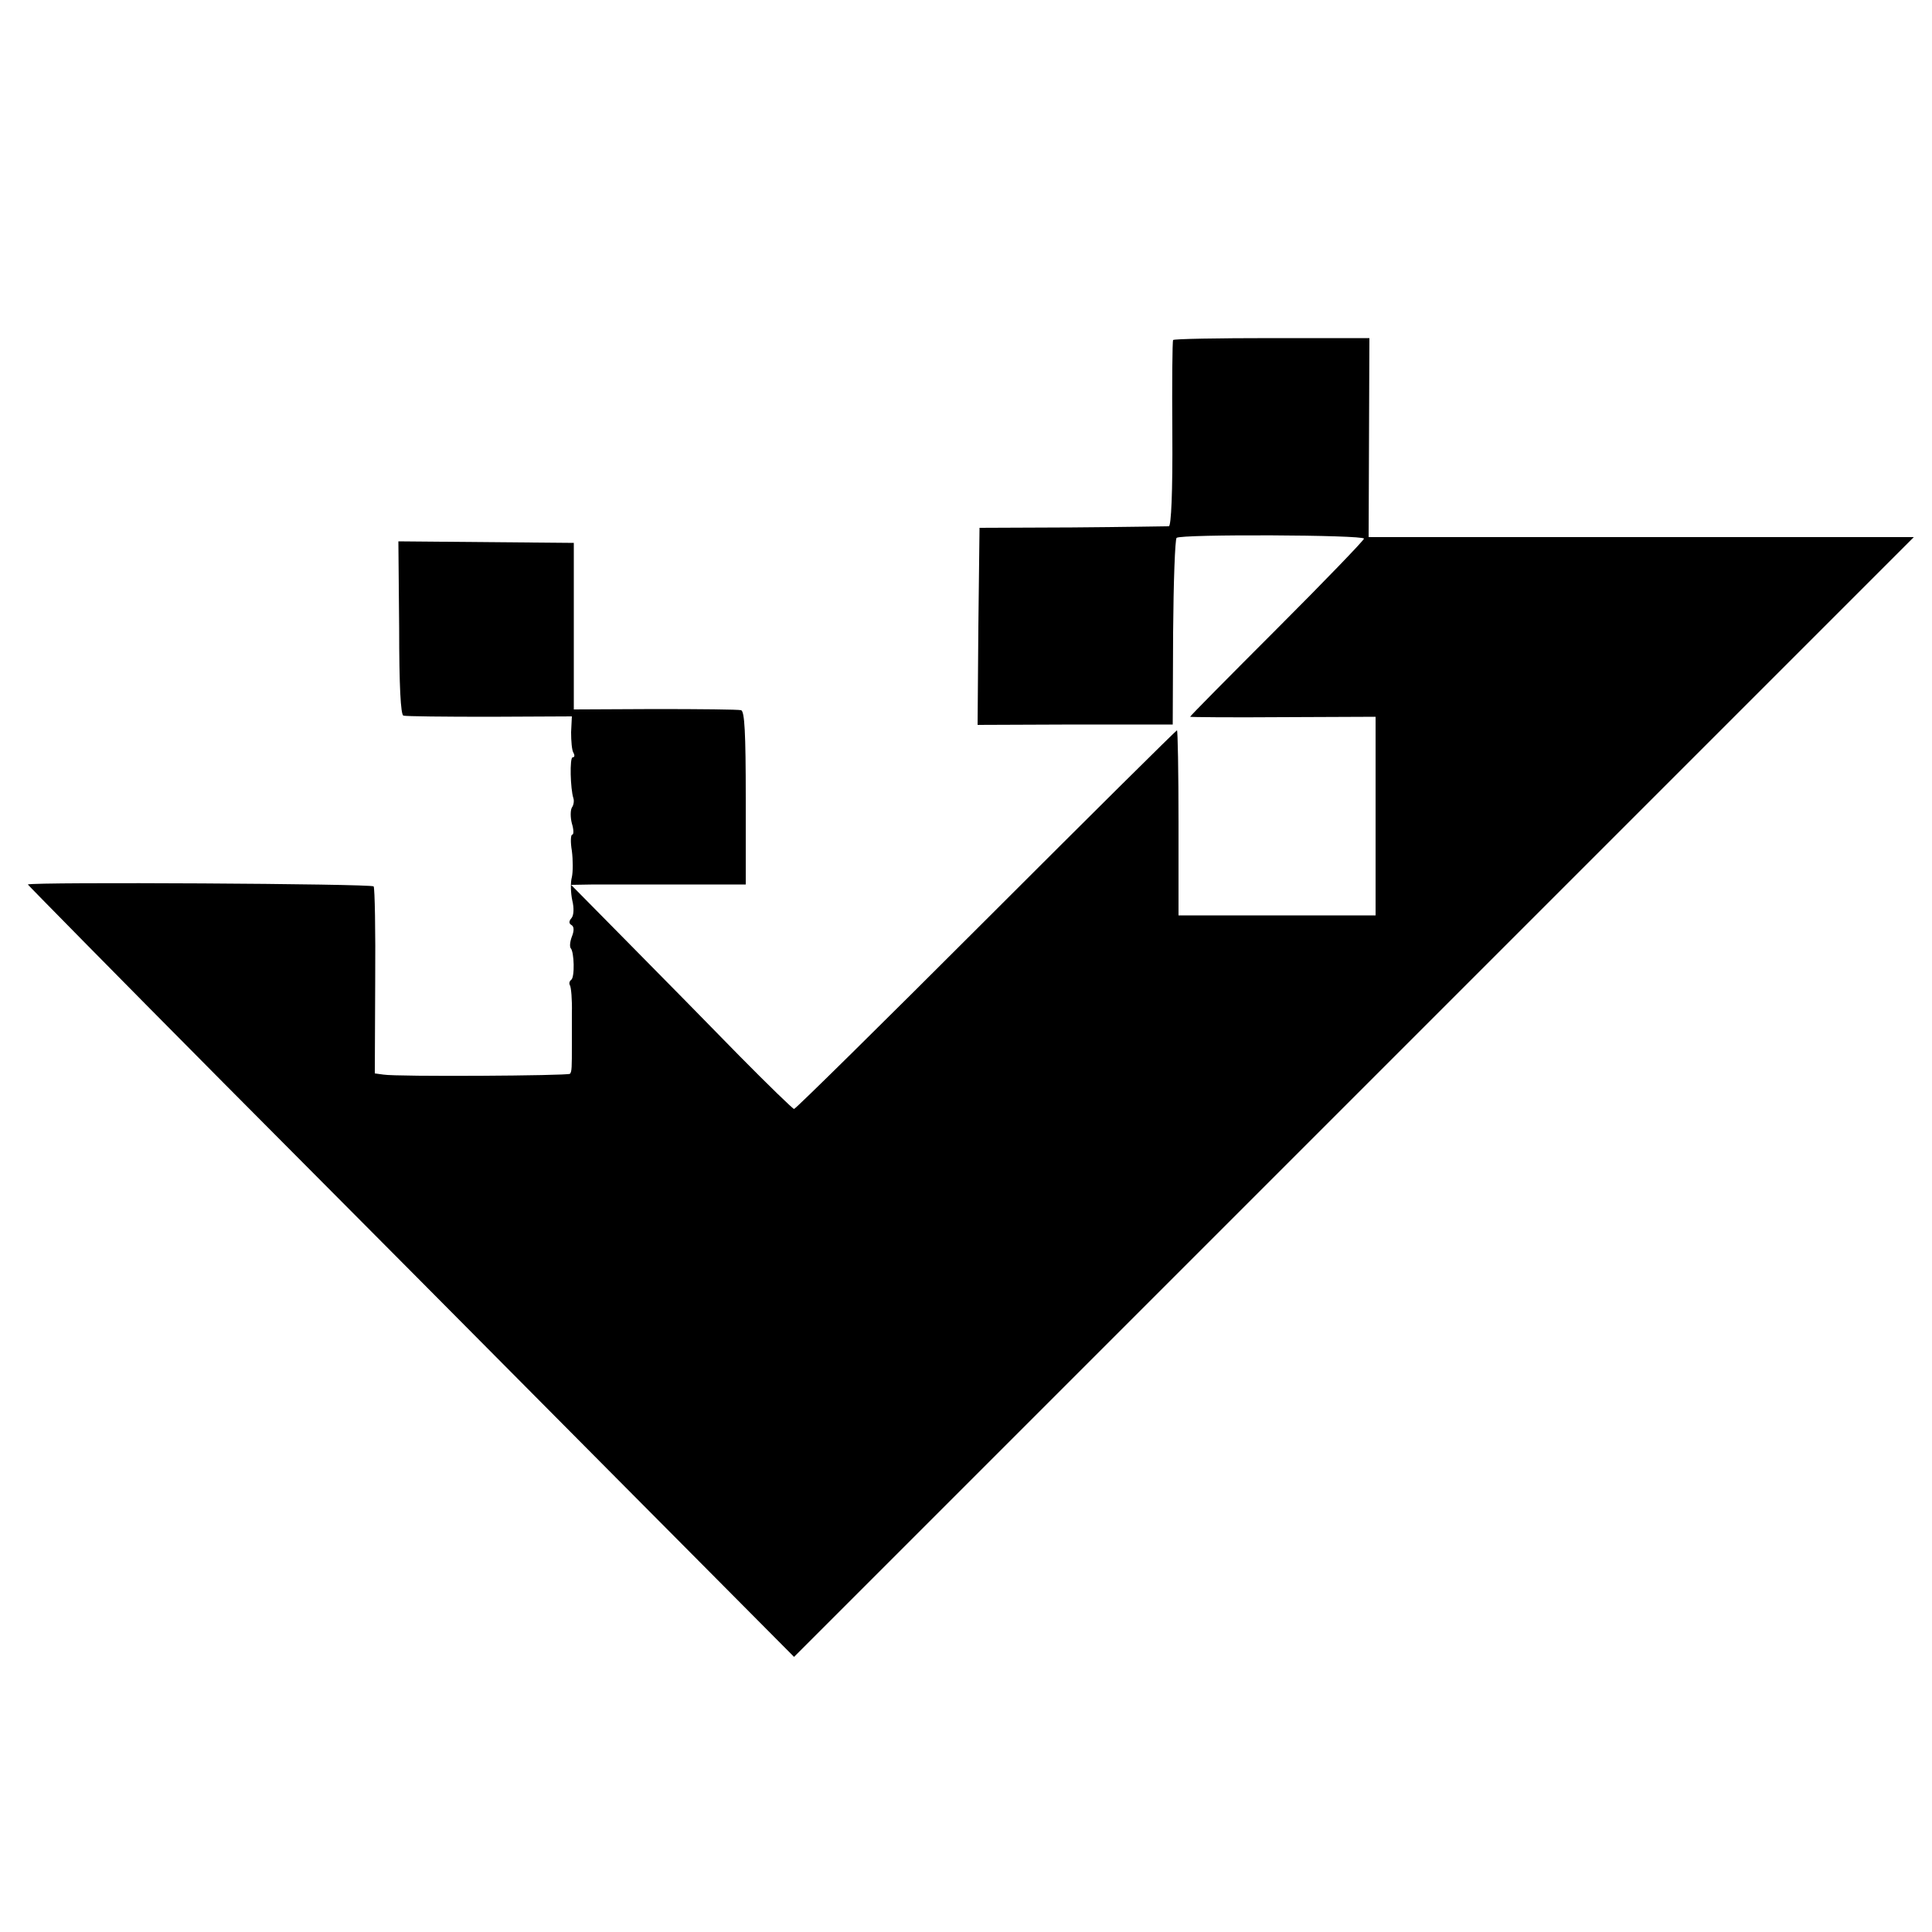 <?xml version="1.0" standalone="no"?>
<!DOCTYPE svg PUBLIC "-//W3C//DTD SVG 20010904//EN"
 "http://www.w3.org/TR/2001/REC-SVG-20010904/DTD/svg10.dtd">
<svg version="1.0" xmlns="http://www.w3.org/2000/svg"
 width="500pt" height="500pt" viewBox="0 0 500 500"
 preserveAspectRatio="xMidYMid meet">
<g transform="translate(0,500) scale(0.1,-0.1)"
fill="#000000" stroke="none">
<path d="M3036 4120 c-2 -3 -3 -112 -2 -242 1 -152 -3 -239 -9 -240 -5 0 -118
-2 -250 -3 l-240 -1 -3 -255 -2 -255 252 1 253 0 1 238 c1 131 5 241 9 245 10
10 485 8 485 -2 0 -4 -101 -109 -225 -233 -124 -124 -225 -226 -225 -228 0 -1
108 -2 240 -1 l240 1 0 -257 0 -257 -255 0 -255 0 0 239 c0 132 -2 240 -4 240
-2 0 -224 -220 -494 -490 -269 -269 -493 -490 -497 -490 -3 0 -67 62 -141 137
-74 76 -203 207 -285 290 l-151 153 59 1 c32 0 133 0 226 0 l167 0 0 223 c0
170 -3 225 -12 228 -7 2 -107 3 -223 3 l-210 -1 0 215 0 216 -227 2 -227 2 2
-224 c0 -150 4 -225 11 -227 6 -2 107 -3 224 -3 l212 1 -2 -41 c0 -23 2 -47 6
-53 4 -7 3 -12 -2 -12 -8 0 -6 -82 2 -106 2 -6 1 -17 -4 -24 -4 -7 -4 -26 0
-41 5 -16 5 -29 1 -29 -4 0 -5 -19 -1 -42 3 -24 3 -54 0 -68 -4 -14 -3 -41 1
-60 5 -20 4 -39 -2 -46 -7 -8 -7 -14 0 -18 7 -4 7 -15 1 -30 -5 -13 -6 -26 -3
-30 9 -9 11 -76 1 -82 -4 -3 -6 -9 -3 -14 3 -5 6 -37 5 -72 0 -35 0 -72 0 -83
0 -56 0 -69 -5 -74 -6 -5 -448 -8 -483 -2 l-22 3 1 238 c1 131 -1 241 -4 246
-4 7 -880 12 -895 5 -1 0 226 -231 505 -512 279 -280 726 -730 993 -999 l485
-488 1449 1449 1449 1449 -705 0 -706 0 1 257 1 258 -253 0 c-139 0 -254 -2
-255 -5z"/>
</g>
</svg>
